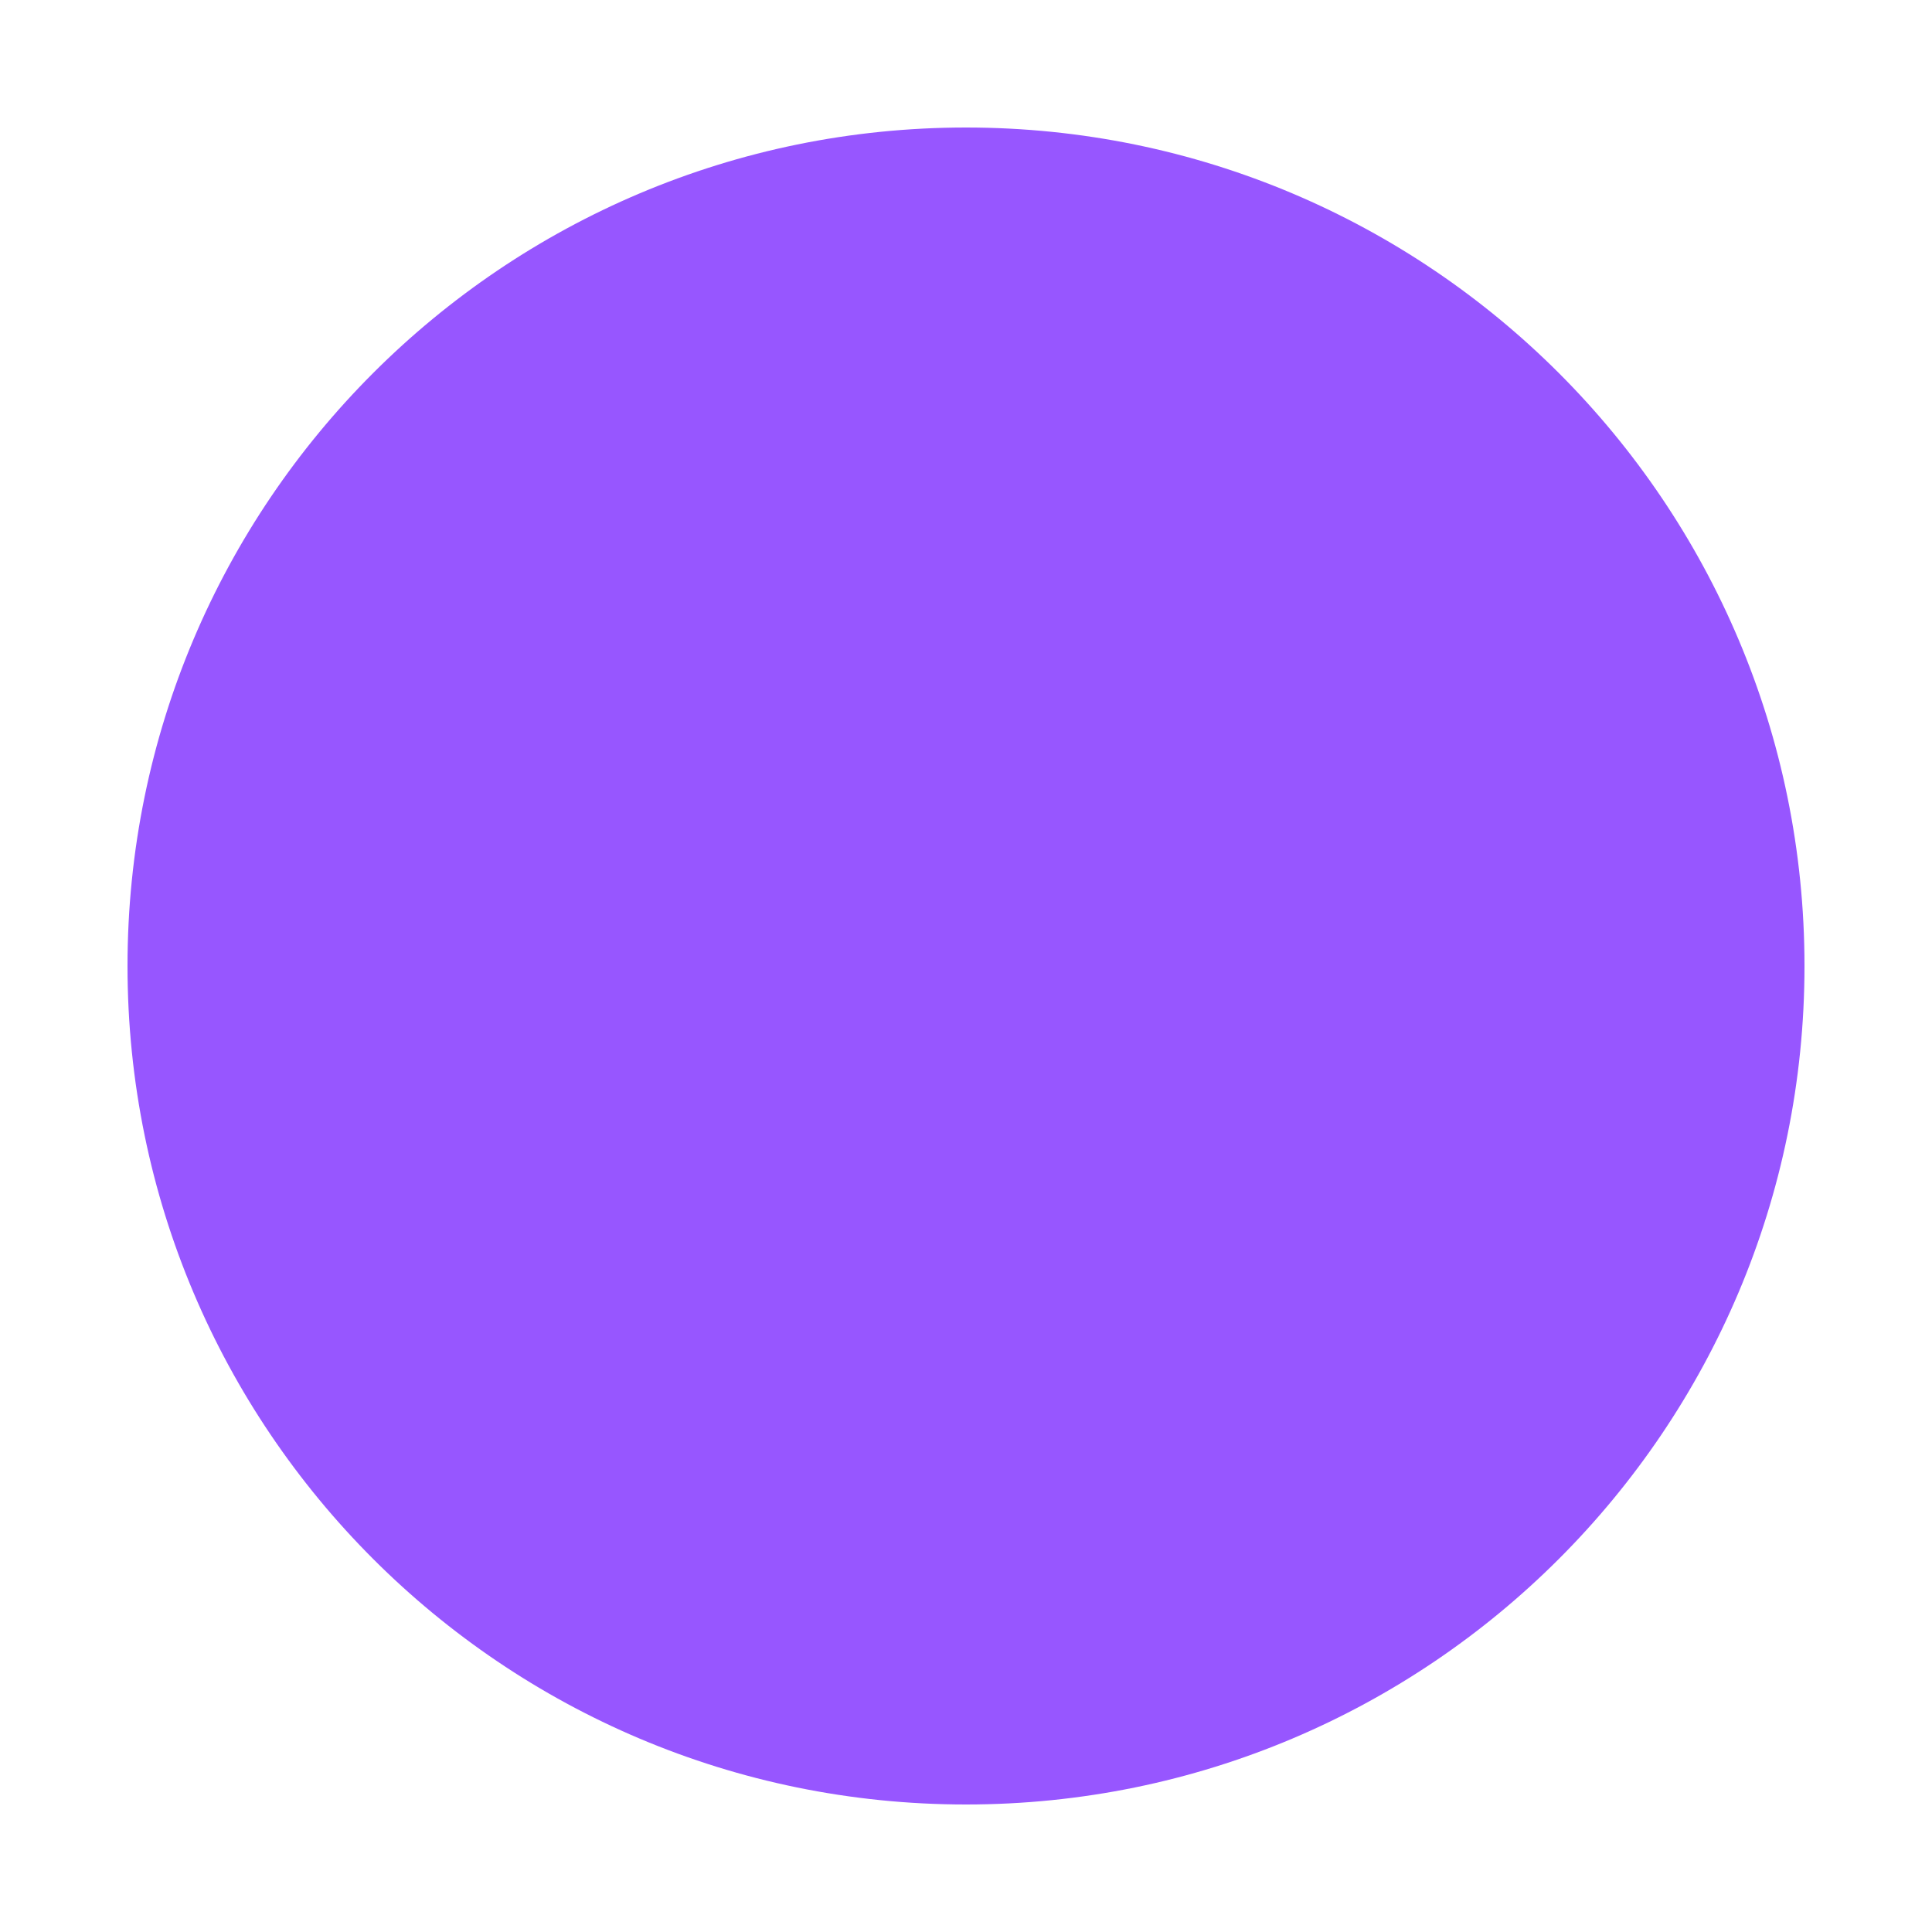 <svg xmlns="http://www.w3.org/2000/svg" width="100" height="100" version="1.0" viewBox="0 0 75 75"><defs><clipPath id="a"><path d="M4.95 4.95h65.1v65.1H4.95Zm0 0"/></clipPath><clipPath id="b"><path d="M37.5 4.95C19.523 4.95 4.95 19.522 4.95 37.5c0 17.977 14.573 32.55 32.55 32.55 17.977 0 32.55-14.573 32.55-32.55 0-17.977-14.573-32.55-32.55-32.55Zm0 0"/></clipPath></defs><g clip-path="url(#a)"><g clip-path="url(#b)"><path fill="#9756ff" d="M4.95 4.95h65.1v65.1H4.95Zm0 0"/></g></g></svg>